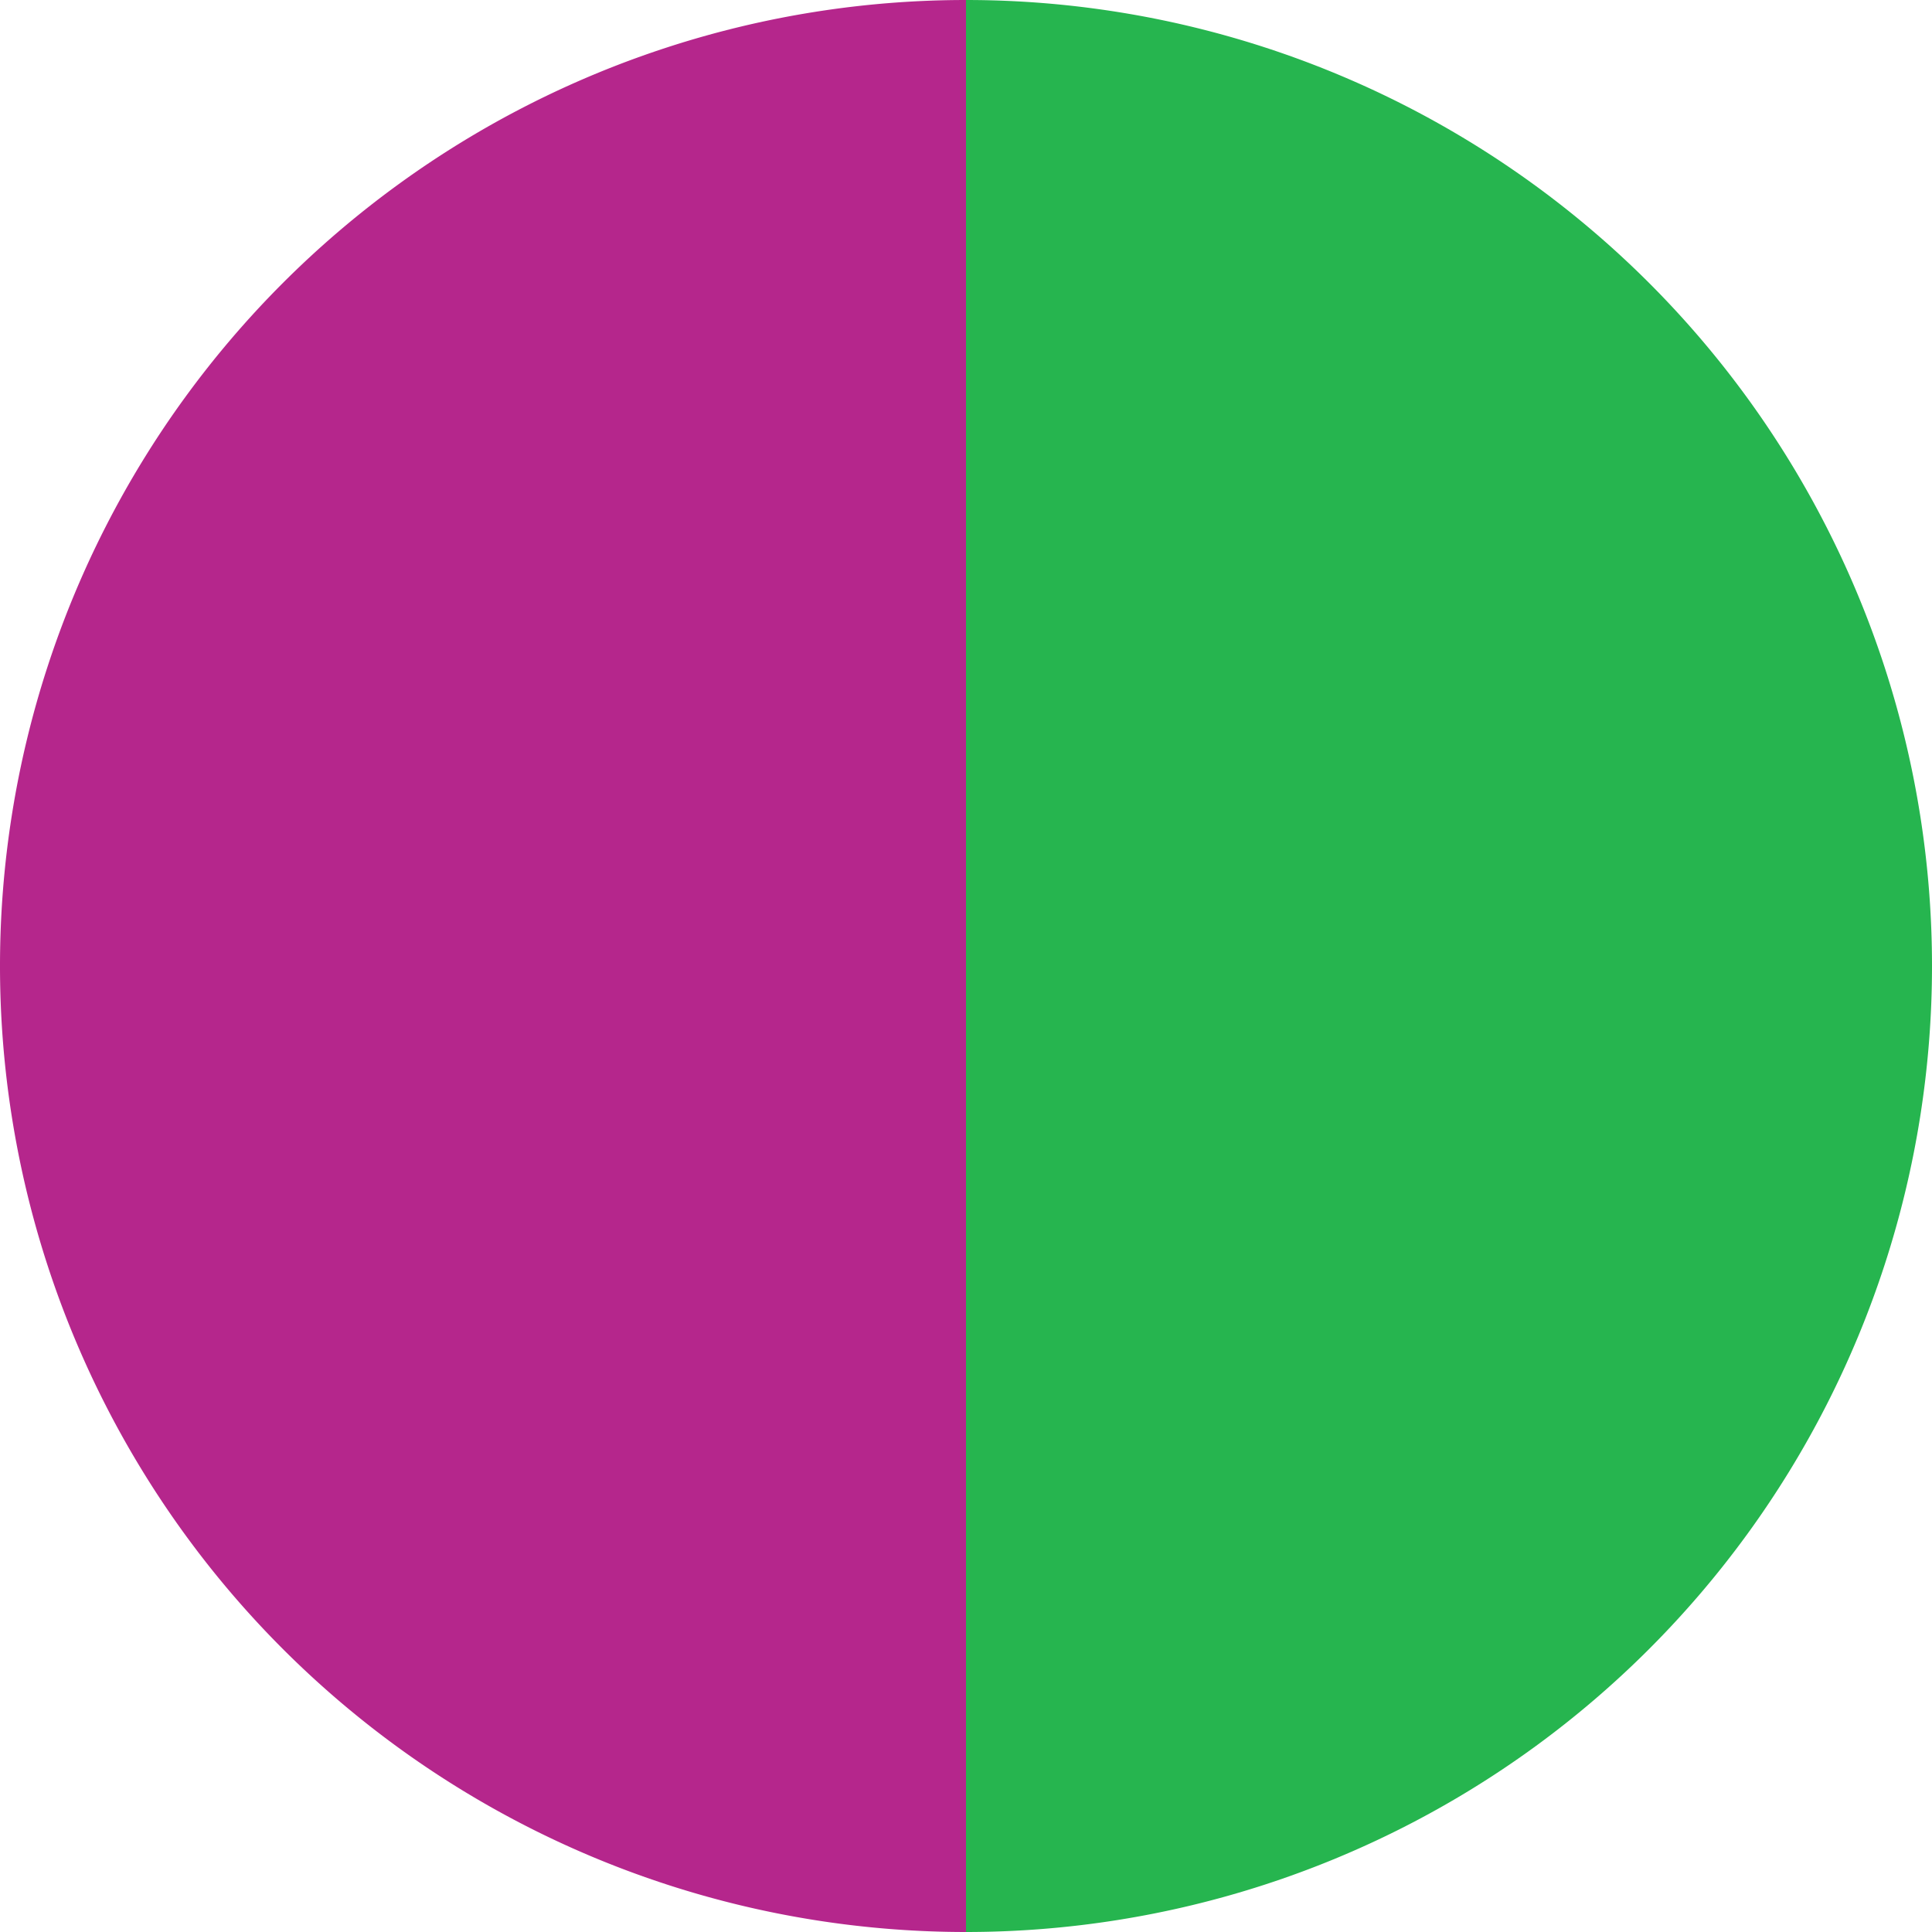 <?xml version="1.0" standalone="no"?>
<svg width="500" height="500" viewBox="-1 -1 2 2" xmlns="http://www.w3.org/2000/svg">
        <path d="M 0 -1 
             A 1,1 0 0,1 0 1             L 0,0
             z" fill="#26b54f" />
            <path d="M 0 1 
             A 1,1 0 0,1 -0 -1             L 0,0
             z" fill="#b5268c" />
    </svg>

